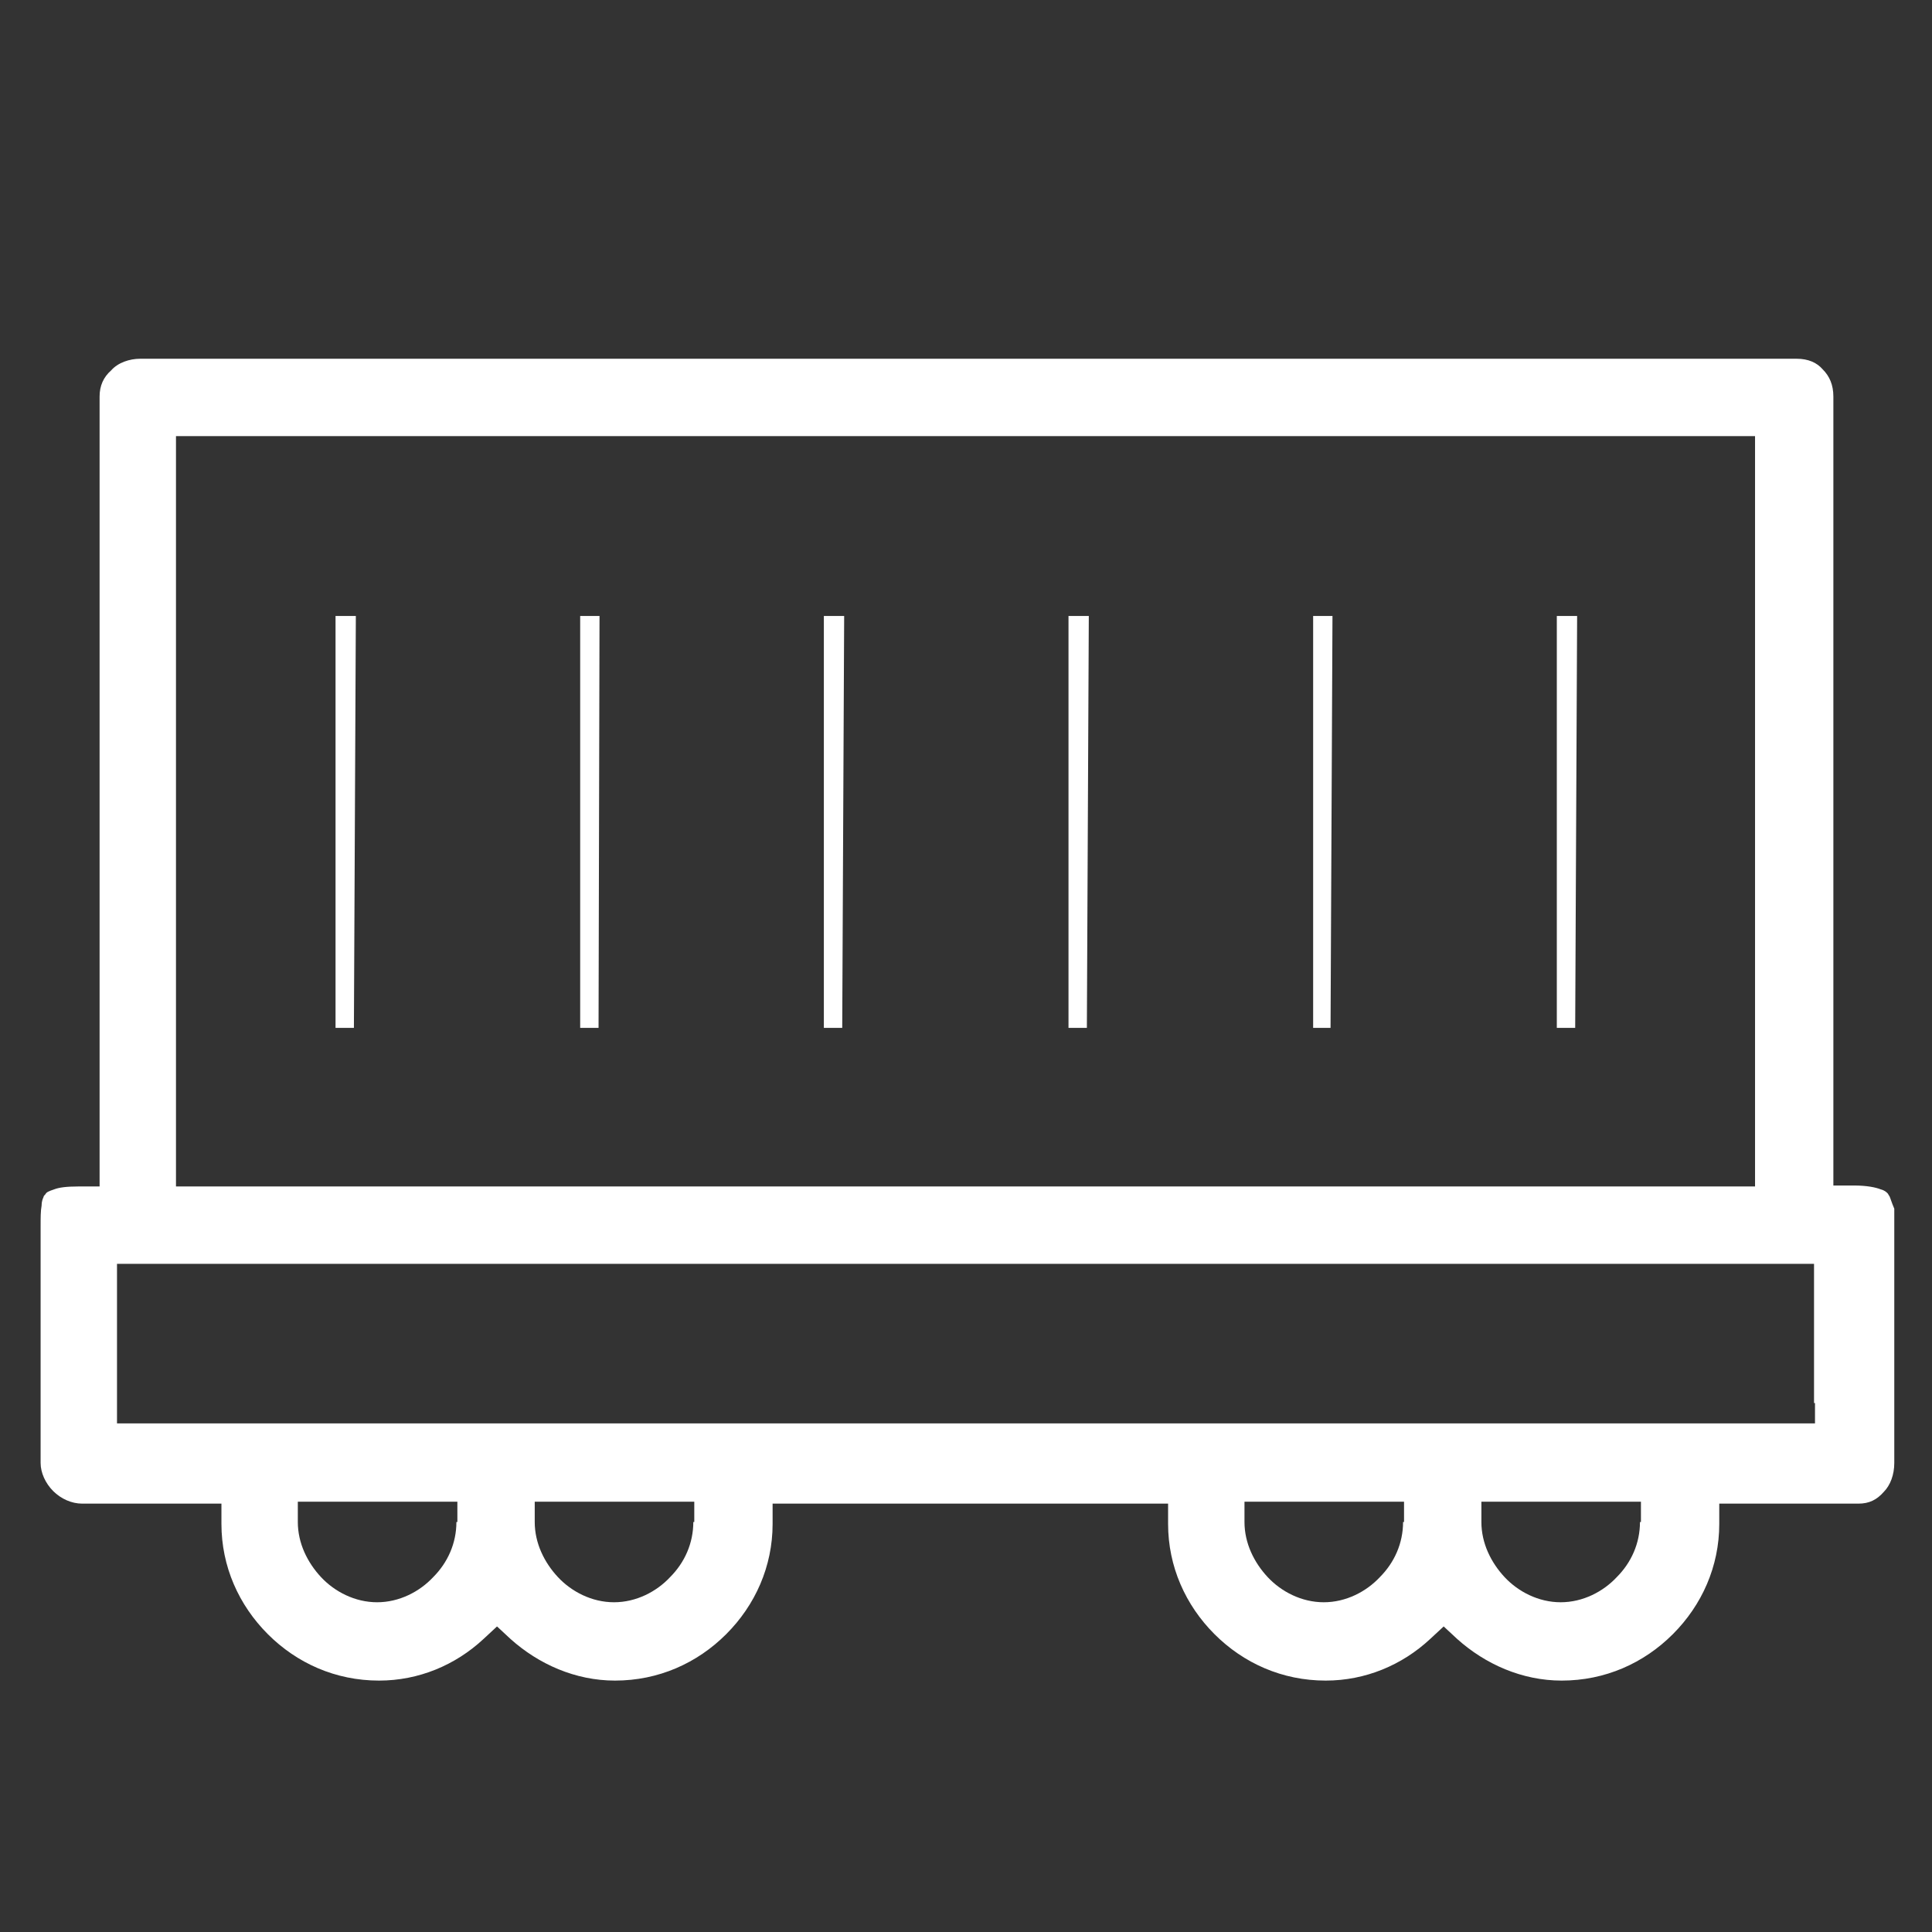 <?xml version="1.0" encoding="utf-8"?>
<!-- Generator: Adobe Illustrator 21.1.0, SVG Export Plug-In . SVG Version: 6.00 Build 0)  -->
<svg version="1.1" id="Calque_1" xmlns="http://www.w3.org/2000/svg" xmlns:xlink="http://www.w3.org/1999/xlink" x="0px" y="0px"
	 viewBox="0 0 199.8 199.8" style="enable-background:new 0 0 199.8 199.8;" xml:space="preserve">
<rect x="0" y="0" width="199.8" height="199.8" fill="#333333" stroke="none"/>
<style type="text/css">
	.st0{fill:#FFFFFF;}
</style>
<path class="st0" d="M195.4,123.7c-0.1-0.1-0.1-0.2-0.2-0.3c-0.1-0.1-0.3-0.3-0.7-0.4c-0.5-0.2-1.4-0.4-2.8-0.4h-2.1V41
	c0-1.2-0.4-2.1-1.1-2.8c-0.6-0.7-1.5-1.1-2.7-1.1H14.5c-1.1,0-2.3,0.4-3,1.2c-0.8,0.7-1.2,1.6-1.2,2.7v81.7H8.1
	c-1.2,0-2,0.1-2.5,0.3c-0.6,0.2-0.8,0.3-0.9,0.5c-0.1,0.1-0.2,0.2-0.2,0.3c-0.1,0.2-0.2,0.5-0.2,0.9c-0.1,0.5-0.1,1.3-0.1,2.1v24.5
	c0,1,0.5,2.1,1.3,2.9c0.8,0.8,1.9,1.3,3,1.3h14.4v2.1c0,4.4,1.8,8.4,4.8,11.4c3,3,7,4.8,11.5,4.8c4.1,0,7.9-1.6,10.8-4.3l1.4-1.3
	l1.4,1.3c2.9,2.6,6.7,4.3,10.8,4.3c4.5,0,8.5-1.8,11.5-4.8c3-3,4.8-7,4.8-11.4v-2.1h40.9v2.1c0,4.4,1.8,8.4,4.8,11.4
	c3,3,7,4.8,11.5,4.8c4.1,0,7.9-1.6,10.8-4.3l1.4-1.3l1.4,1.3c2.9,2.6,6.7,4.3,10.8,4.3c4.5,0,8.5-1.8,11.5-4.8c3-3,4.8-7,4.8-11.4
	v-2.1h14.4c1.1,0,1.9-0.4,2.6-1.2c0.7-0.7,1.1-1.8,1.1-3v-24.5c0-0.7,0-1.3,0-1.8C195.6,124.3,195.5,123.9,195.4,123.7z M18.2,47.2
	v-2.1h163.3v77.6H18.2V47.2z M47.2,157.4c0,2.2-0.9,4.2-2.4,5.7c-1.4,1.5-3.5,2.6-5.8,2.6c-2.3,0-4.4-1.1-5.8-2.6
	c-1.4-1.5-2.4-3.5-2.4-5.7v-2.1h16.5V157.4z M71.7,157.4c0,2.2-0.9,4.2-2.4,5.7c-1.4,1.5-3.5,2.6-5.8,2.6c-2.3,0-4.4-1.1-5.8-2.6
	c-1.4-1.5-2.4-3.5-2.4-5.7v-2.1h16.5V157.4z M145.1,157.4c0,2.2-0.9,4.2-2.4,5.7c-1.4,1.5-3.5,2.6-5.8,2.6c-2.3,0-4.4-1.1-5.8-2.6
	c-1.4-1.5-2.4-3.5-2.4-5.7v-2.1h16.5V157.4z M169.6,157.4c0,2.2-0.9,4.2-2.4,5.7c-1.4,1.5-3.5,2.6-5.8,2.6c-2.3,0-4.4-1.1-5.8-2.6
	c-1.4-1.5-2.4-3.5-2.4-5.7v-2.1h16.5V157.4z M187.7,145.1v2.1H12.1v-16.5h175.5V145.1z"/>
<polyline class="st0" points="34.7,63.7 34.7,106.3 36.6,106.3 36.8,63.7 "/>
<polyline class="st0" points="60,63.7 60,106.3 61.9,106.3 62,63.7 "/>
<polyline class="st0" points="85.2,63.7 85.2,106.3 87.1,106.3 87.3,63.7 "/>
<polyline class="st0" points="110.5,63.7 110.5,106.3 112.4,106.3 112.6,63.7 "/>
<polyline class="st0" points="135.8,63.7 135.8,106.3 137.6,106.3 137.8,63.7 "/>
<polyline class="st0" points="161,63.7 161,106.3 162.9,106.3 163.1,63.7 "/>
</svg>
